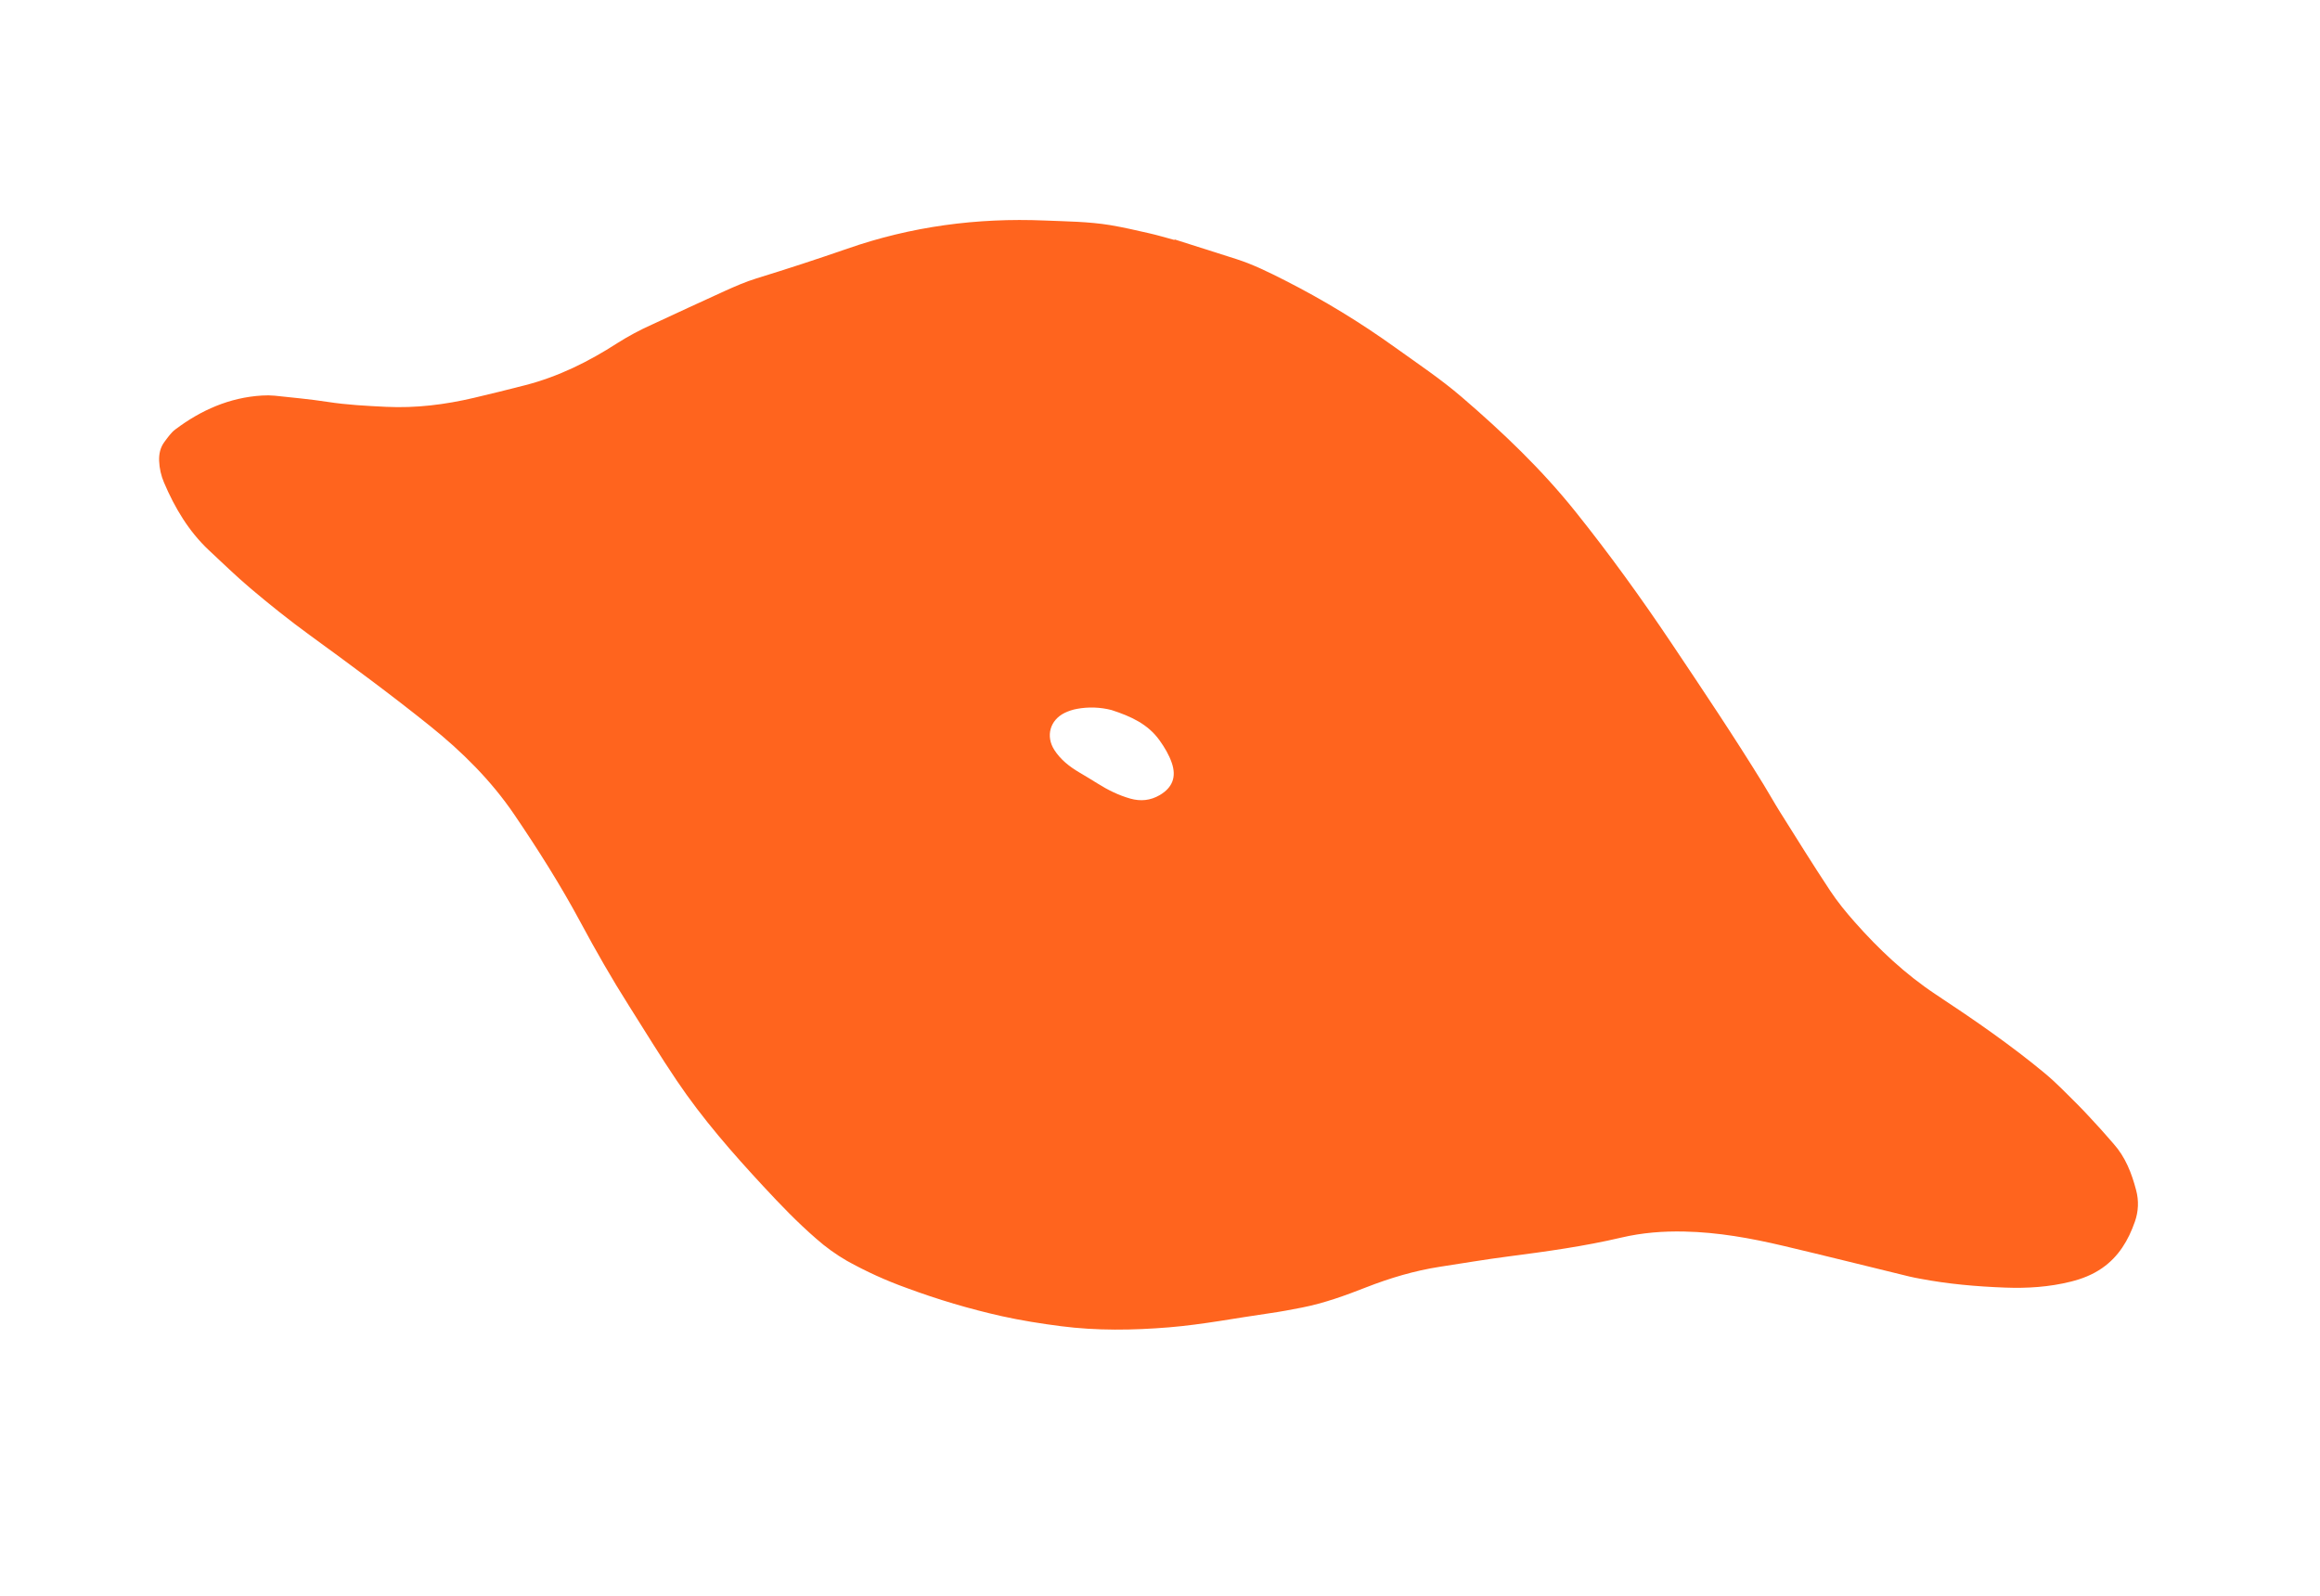 <?xml version="1.0" encoding="UTF-8"?> <svg xmlns="http://www.w3.org/2000/svg" width="109" height="75" viewBox="0 0 109 75" fill="none"><path d="M55.19 11.251C56.156 11.558 57.124 11.863 58.09 12.174C58.883 12.429 59.629 12.799 60.368 13.174C62.179 14.094 63.915 15.151 65.564 16.337C66.615 17.091 67.69 17.809 68.671 18.652C70.594 20.303 72.422 22.046 74.013 24.033C75.611 26.028 77.105 28.096 78.527 30.218C80 32.416 81.475 34.613 82.861 36.868C83.123 37.294 83.365 37.733 83.631 38.155C84.409 39.393 85.18 40.635 85.986 41.853C86.332 42.376 86.733 42.866 87.149 43.335C88.279 44.612 89.515 45.774 90.941 46.721C91.864 47.332 92.784 47.95 93.682 48.596C94.491 49.178 95.287 49.78 96.054 50.417C96.593 50.863 97.082 51.372 97.579 51.866C97.958 52.245 98.317 52.644 98.68 53.038C98.892 53.27 99.093 53.511 99.303 53.746C99.86 54.371 100.152 55.126 100.361 55.923C100.493 56.41 100.472 56.926 100.303 57.402C99.997 58.281 99.539 59.049 98.758 59.589C98.309 59.899 97.814 60.092 97.288 60.222C96.275 60.474 95.244 60.541 94.209 60.501C92.863 60.451 91.521 60.333 90.195 60.08C90.032 60.049 89.868 60.019 89.707 59.98C87.734 59.5 85.765 59.006 83.79 58.54C82.261 58.179 80.721 57.9 79.142 57.867C78.14 57.844 77.148 57.922 76.173 58.151C74.425 58.562 72.653 58.805 70.876 59.036C69.796 59.176 68.721 59.358 67.645 59.523C66.453 59.708 65.304 60.051 64.181 60.49C63.199 60.876 62.208 61.235 61.17 61.439C60.663 61.538 60.154 61.635 59.643 61.707C58.072 61.93 56.512 62.237 54.927 62.368C53.229 62.507 51.533 62.532 49.844 62.314C48.912 62.194 47.98 62.046 47.062 61.843C45.549 61.503 44.06 61.061 42.606 60.522C41.633 60.173 40.691 59.745 39.787 59.241C39.276 58.945 38.795 58.599 38.353 58.208C37.471 57.445 36.665 56.605 35.873 55.751C34.413 54.178 33.001 52.562 31.798 50.778C31.023 49.63 30.3 48.442 29.557 47.269C28.744 45.988 27.991 44.67 27.272 43.331C26.334 41.584 25.273 39.91 24.161 38.272C23.074 36.672 21.709 35.319 20.201 34.109C18.358 32.629 16.456 31.229 14.545 29.838C13.591 29.143 12.665 28.404 11.764 27.641C11.091 27.07 10.455 26.452 9.81 25.85C8.872 24.969 8.213 23.868 7.708 22.679C7.568 22.355 7.49 22.007 7.476 21.654C7.465 21.326 7.531 21.022 7.728 20.76C7.883 20.554 8.035 20.329 8.237 20.178C9.445 19.27 10.782 18.678 12.307 18.585C12.509 18.571 12.712 18.574 12.914 18.593C13.74 18.682 14.568 18.756 15.388 18.883C16.303 19.025 17.221 19.071 18.143 19.116C19.537 19.183 20.907 19.013 22.261 18.695C23.07 18.505 23.878 18.305 24.682 18.098C26.237 17.696 27.661 16.991 29.005 16.122C29.521 15.795 30.061 15.507 30.618 15.257C31.76 14.731 32.898 14.194 34.044 13.677C34.533 13.457 35.027 13.239 35.538 13.082C36.968 12.642 38.391 12.177 39.806 11.686C42.809 10.639 45.903 10.229 49.072 10.361C50.104 10.404 51.14 10.41 52.161 10.578C52.78 10.681 53.391 10.824 54.002 10.963C54.398 11.053 54.787 11.171 55.178 11.275L55.19 11.251ZM52.235 33.366C51.698 33.227 51.137 33.207 50.592 33.309C50.393 33.346 50.199 33.41 50.017 33.498C49.332 33.838 49.122 34.585 49.531 35.231C49.824 35.692 50.244 36.02 50.709 36.295C50.994 36.464 51.278 36.633 51.558 36.809C52.042 37.115 52.552 37.367 53.104 37.524C53.587 37.661 54.05 37.616 54.489 37.359C55.086 37.008 55.279 36.507 55.056 35.852C54.924 35.465 54.715 35.118 54.478 34.786C53.932 34.023 53.136 33.66 52.234 33.367L52.235 33.366Z" fill="#FF641E"></path></svg> 